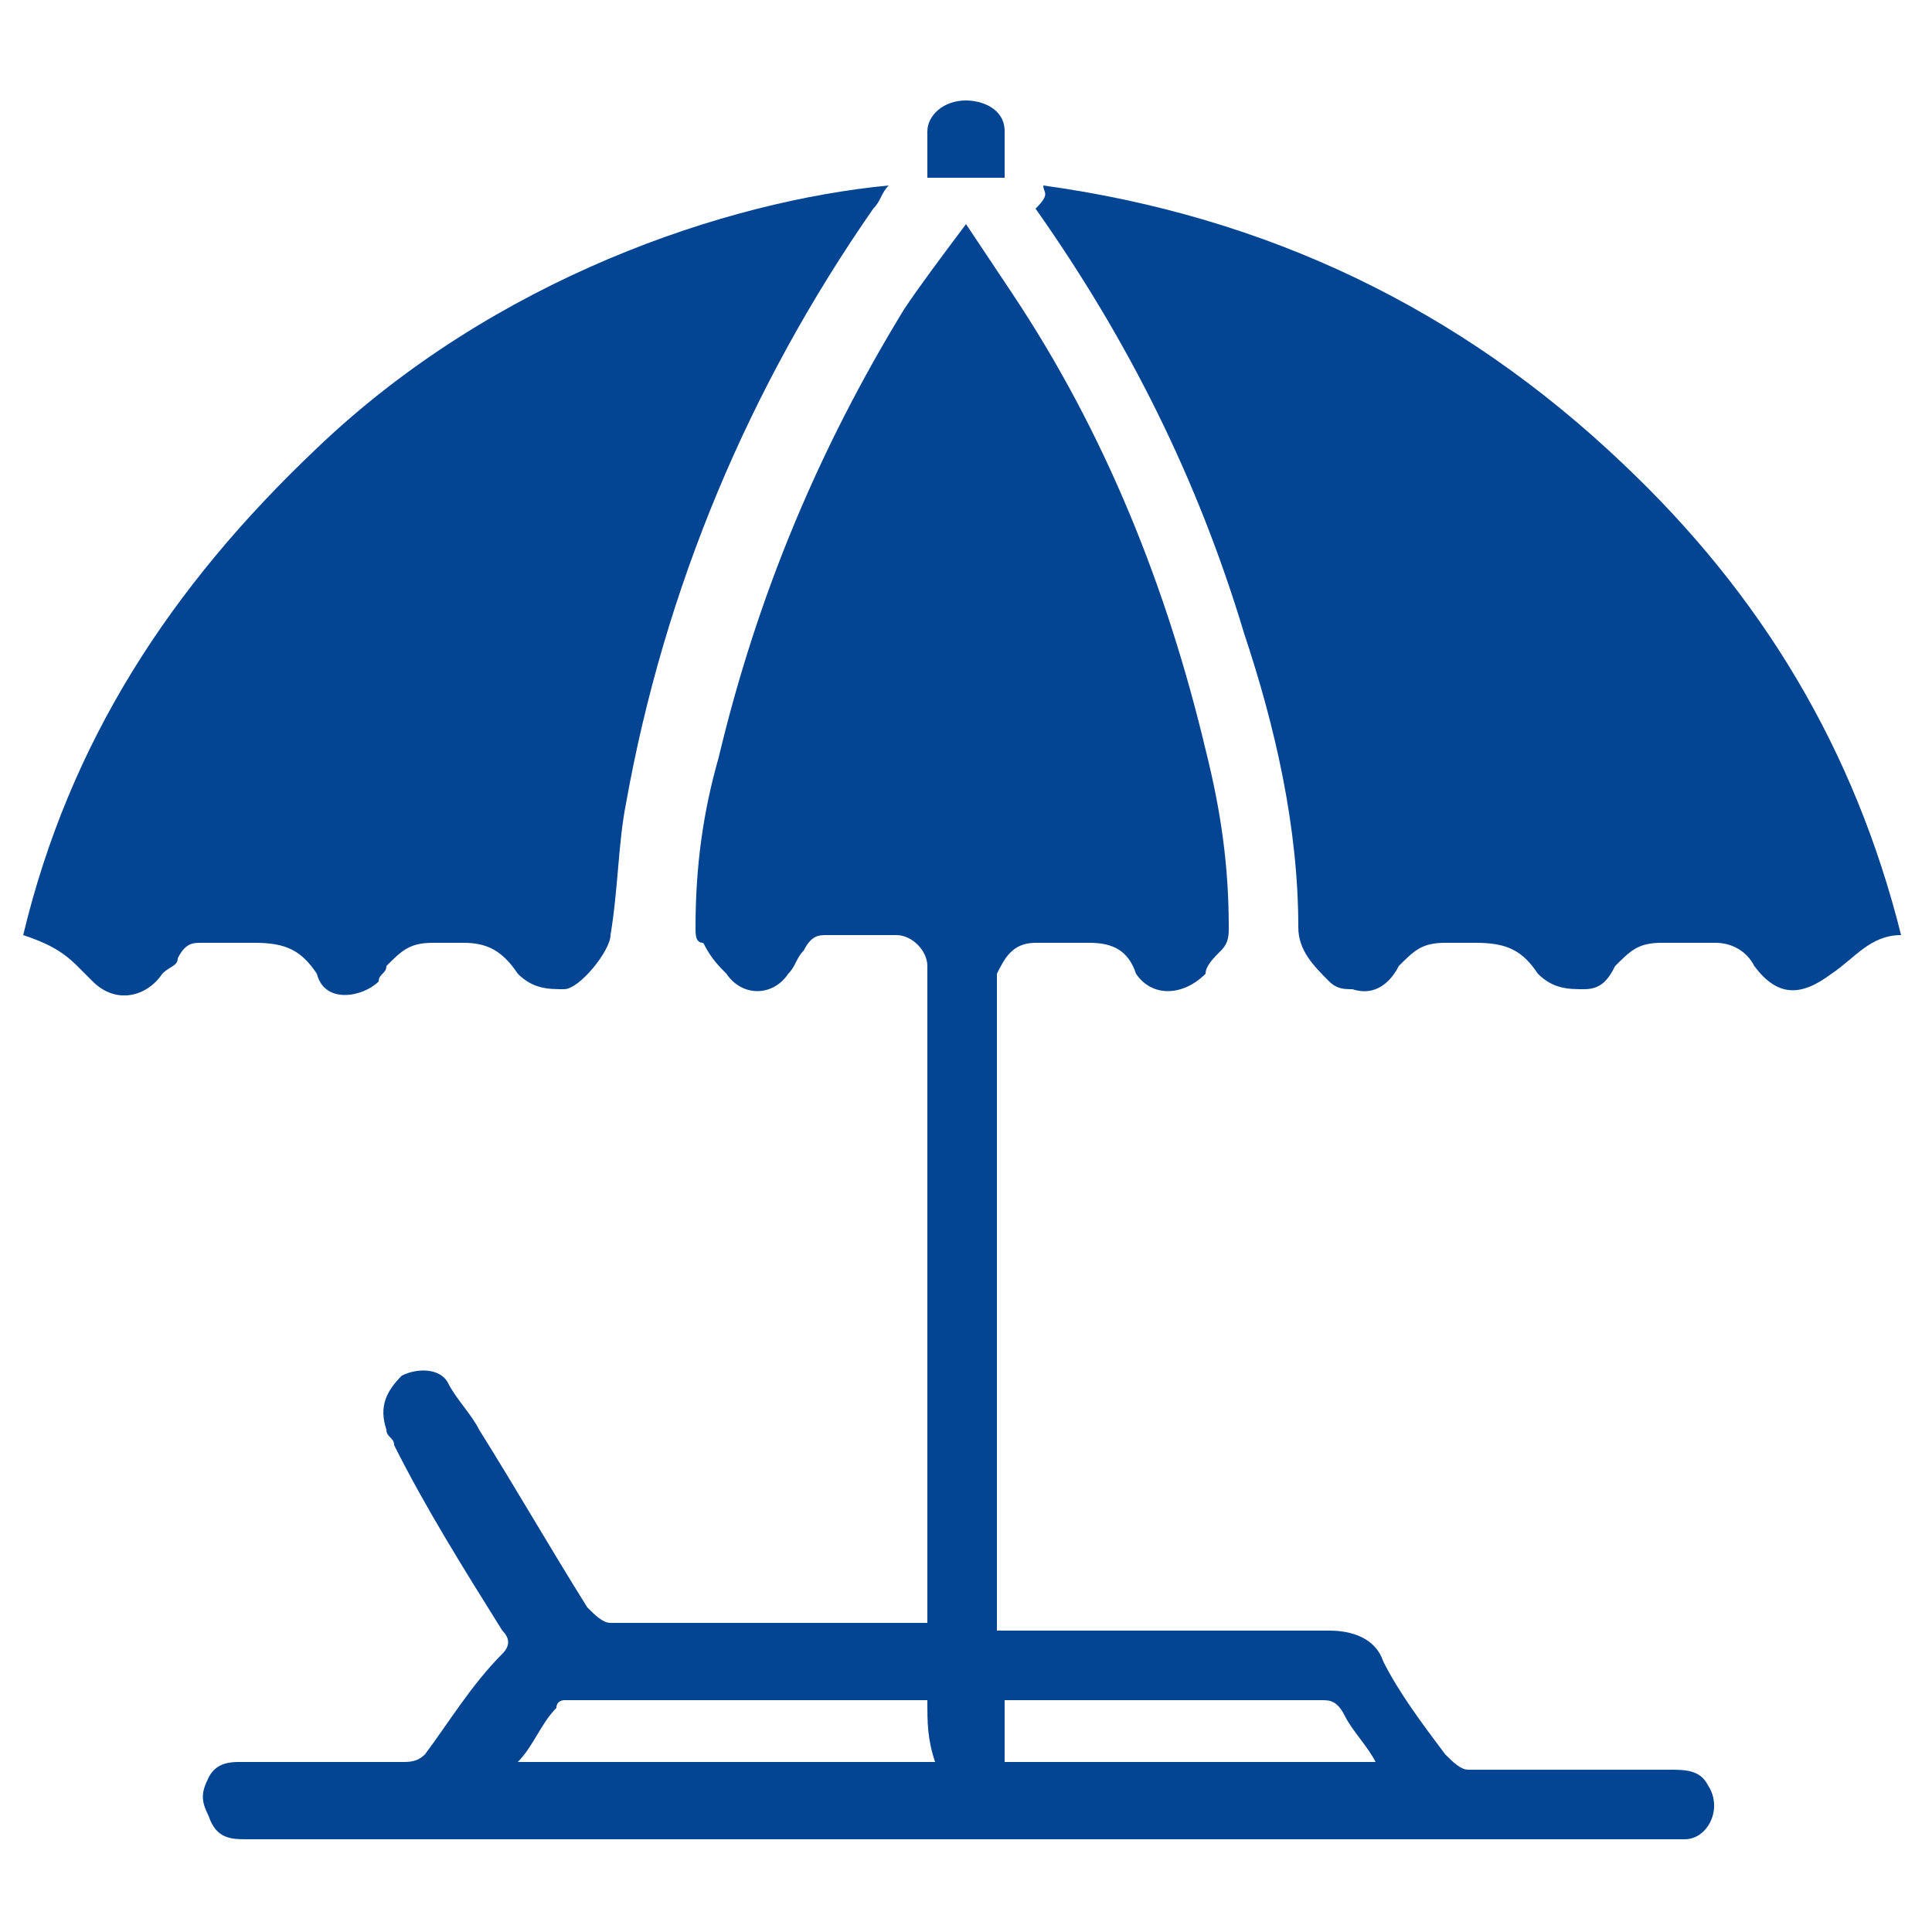 <?xml version="1.0" encoding="UTF-8"?> <svg xmlns="http://www.w3.org/2000/svg" xmlns:xlink="http://www.w3.org/1999/xlink" version="1.1" id="Calque_1" x="0px" y="0px" viewBox="0 0 25 25" style="enable-background:new 0 0 25 25;" xml:space="preserve"> <style type="text/css"> .st0{fill:#034593;} </style> <g> <path class="st0" d="M12.5,2.9c0.2,0.3,0.4,0.6,0.6,0.9c1.2,1.8,2,3.8,2.5,5.9c0.2,0.8,0.3,1.5,0.3,2.3c0,0.1,0,0.2-0.1,0.3 c-0.1,0.1-0.2,0.2-0.2,0.3c-0.3,0.3-0.7,0.3-0.9,0c-0.1-0.3-0.3-0.4-0.6-0.4c-0.2,0-0.4,0-0.7,0c-0.3,0-0.4,0.2-0.5,0.4 c0,0.6,0,1.2,0,1.7c0,2.2,0,4.3,0,6.5c0,0.1,0,0.2,0,0.3c0.1,0,0.2,0,0.2,0c1.4,0,2.7,0,4.1,0c0.3,0,0.6,0.1,0.7,0.4 c0.2,0.4,0.5,0.8,0.8,1.2c0.1,0.1,0.2,0.2,0.3,0.2c0.9,0,1.7,0,2.6,0c0.2,0,0.4,0,0.5,0.2c0.2,0.3,0,0.7-0.3,0.7 c-0.1,0-0.1,0-0.2,0c-6.1,0-12.2,0-18.4,0c-0.2,0-0.4,0-0.5-0.3c-0.1-0.2-0.1-0.3,0-0.5c0.1-0.2,0.3-0.2,0.4-0.2c0.7,0,1.4,0,2.1,0 c0.1,0,0.2,0,0.3-0.1c0.3-0.4,0.6-0.9,1-1.3c0.1-0.1,0.1-0.2,0-0.3c-0.5-0.8-1-1.6-1.4-2.4c0-0.1-0.1-0.1-0.1-0.2 C4.9,18.2,5,18,5.2,17.8c0.2-0.1,0.5-0.1,0.6,0.1c0.1,0.2,0.3,0.4,0.4,0.6c0.5,0.8,0.9,1.5,1.4,2.3c0.1,0.1,0.2,0.2,0.3,0.2 c1.3,0,2.6,0,3.9,0c0.1,0,0.1,0,0.2,0c0-0.1,0-0.1,0-0.2c0-2.7,0-5.3,0-8c0-0.1,0-0.2,0-0.3c0-0.2-0.2-0.4-0.4-0.4 c-0.3,0-0.6,0-0.9,0c-0.1,0-0.2,0-0.3,0.2c-0.1,0.1-0.1,0.2-0.2,0.3c-0.2,0.3-0.6,0.3-0.8,0c-0.1-0.1-0.2-0.2-0.3-0.4 C9,12.2,9,12.1,9,12c0-0.8,0.1-1.5,0.3-2.2c0.5-2.1,1.3-4,2.4-5.8C11.9,3.7,12.2,3.3,12.5,2.9C12.5,2.9,12.5,2.9,12.5,2.9z M12,22 C12,22,12,22,12,22c-1.6,0-3.2,0-4.7,0c0,0-0.1,0-0.1,0.1c-0.2,0.2-0.3,0.5-0.5,0.7c1.8,0,3.6,0,5.4,0C12,22.5,12,22.3,12,22z M17.8,22.8c-0.1-0.2-0.3-0.4-0.4-0.6C17.3,22,17.2,22,17.1,22c-1.3,0-2.6,0-3.9,0c-0.1,0-0.1,0-0.2,0c0,0.3,0,0.5,0,0.8 C14.6,22.8,16.2,22.8,17.8,22.8z"></path> <path class="st0" d="M0.3,12.1c0.6-2.5,1.9-4.5,3.8-6.3c2.3-2.2,5.3-3.2,7.4-3.4c-0.1,0.1-0.1,0.2-0.2,0.3C9.7,5,8.6,7.6,8.1,10.4 C8,10.9,8,11.5,7.9,12.1c0,0.2-0.4,0.7-0.6,0.7c-0.2,0-0.4,0-0.6-0.2c-0.2-0.3-0.4-0.4-0.7-0.4c-0.1,0-0.3,0-0.4,0 c-0.3,0-0.4,0.1-0.6,0.3c0,0.1-0.1,0.1-0.1,0.2c-0.2,0.2-0.7,0.3-0.8-0.1c-0.2-0.3-0.4-0.4-0.8-0.4c-0.2,0-0.4,0-0.7,0 c-0.1,0-0.2,0-0.3,0.2c0,0.1-0.1,0.1-0.2,0.2c-0.2,0.3-0.6,0.4-0.9,0.1c-0.1-0.1-0.1-0.1-0.2-0.2C0.8,12.3,0.6,12.2,0.3,12.1z"></path> <path class="st0" d="M13.5,2.4C16.4,2.8,18.9,4,21,6c1.8,1.7,3,3.7,3.6,6.1c-0.4,0-0.6,0.3-0.9,0.5c-0.4,0.3-0.7,0.3-1-0.1 c-0.1-0.2-0.3-0.3-0.5-0.3c-0.2,0-0.5,0-0.7,0c-0.3,0-0.4,0.1-0.6,0.3c-0.1,0.2-0.2,0.3-0.4,0.3c-0.2,0-0.4,0-0.6-0.2 c-0.2-0.3-0.4-0.4-0.8-0.4c-0.1,0-0.3,0-0.4,0c-0.3,0-0.4,0.1-0.6,0.3c-0.1,0.2-0.3,0.4-0.6,0.3c-0.1,0-0.2,0-0.3-0.1 c-0.2-0.2-0.4-0.4-0.4-0.7c0-1.3-0.3-2.6-0.7-3.8c-0.6-2-1.5-3.8-2.7-5.5C13.6,2.5,13.5,2.5,13.5,2.4z"></path> <path class="st0" d="M13,2.3c-0.3,0-0.6,0-1,0c0-0.2,0-0.4,0-0.6c0-0.2,0.2-0.4,0.5-0.4c0.2,0,0.5,0.1,0.5,0.4C13,1.8,13,2,13,2.3z "></path> </g> <rect x="-69.3" y="-17.5" transform="matrix(-1 -1.224647e-16 1.224647e-16 -1 -86.375 17.375)" class="st0" width="52.3" height="52.3"></rect> </svg> 